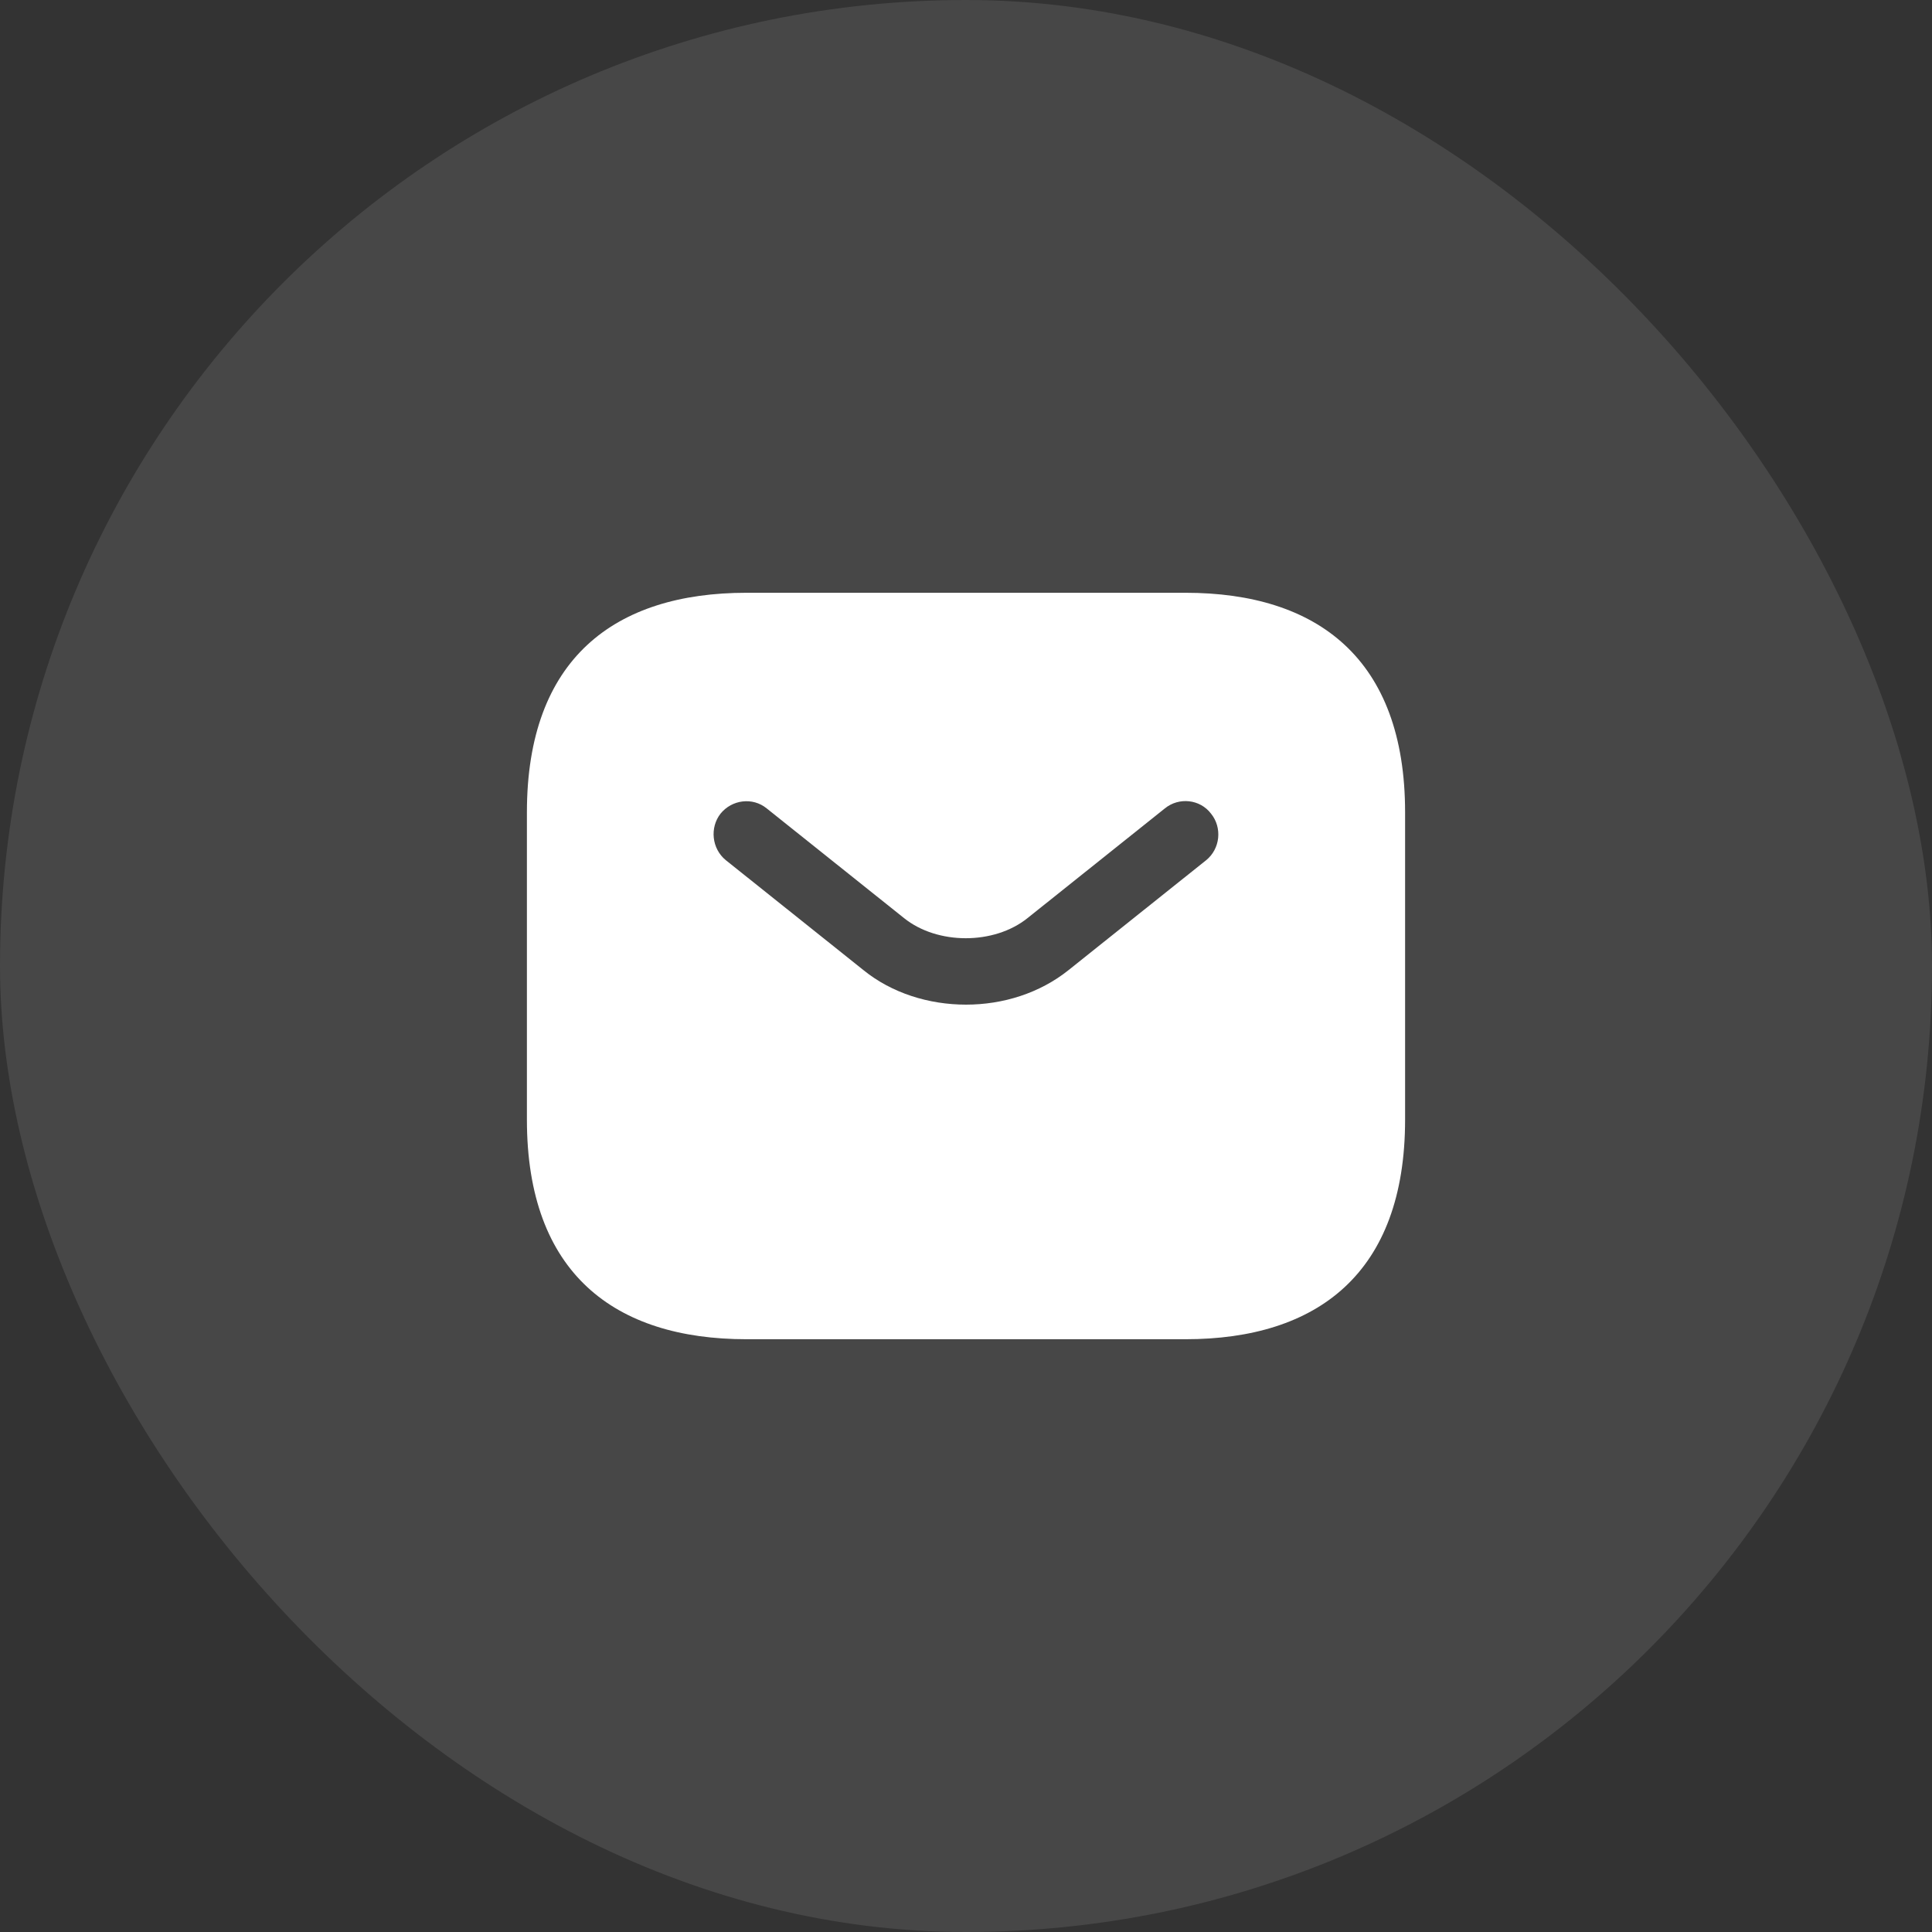 <?xml version="1.0" encoding="UTF-8"?> <svg xmlns="http://www.w3.org/2000/svg" width="44" height="44" viewBox="0 0 44 44" fill="none"><rect x="0" y="0" width="44" height="44" fill="#333333" stroke="none"/><rect width="44" height="44" rx="22" fill="white" fill-opacity="0.1"></rect><path d="M27 13.5H17C14 13.5 12 15 12 18.5V25.5C12 29 14 30.5 17 30.5H27C30 30.5 32 29 32 25.5V18.5C32 15 30 13.5 27 13.5ZM27.47 19.59L24.34 22.09C23.68 22.62 22.84 22.88 22 22.88C21.16 22.88 20.31 22.62 19.66 22.09L16.53 19.59C16.21 19.33 16.16 18.85 16.41 18.53C16.67 18.21 17.14 18.15 17.46 18.41L20.59 20.91C21.35 21.52 22.64 21.52 23.4 20.91L26.53 18.41C26.85 18.15 27.33 18.2 27.58 18.53C27.84 18.85 27.79 19.33 27.47 19.59Z" fill="white"></path></svg> 